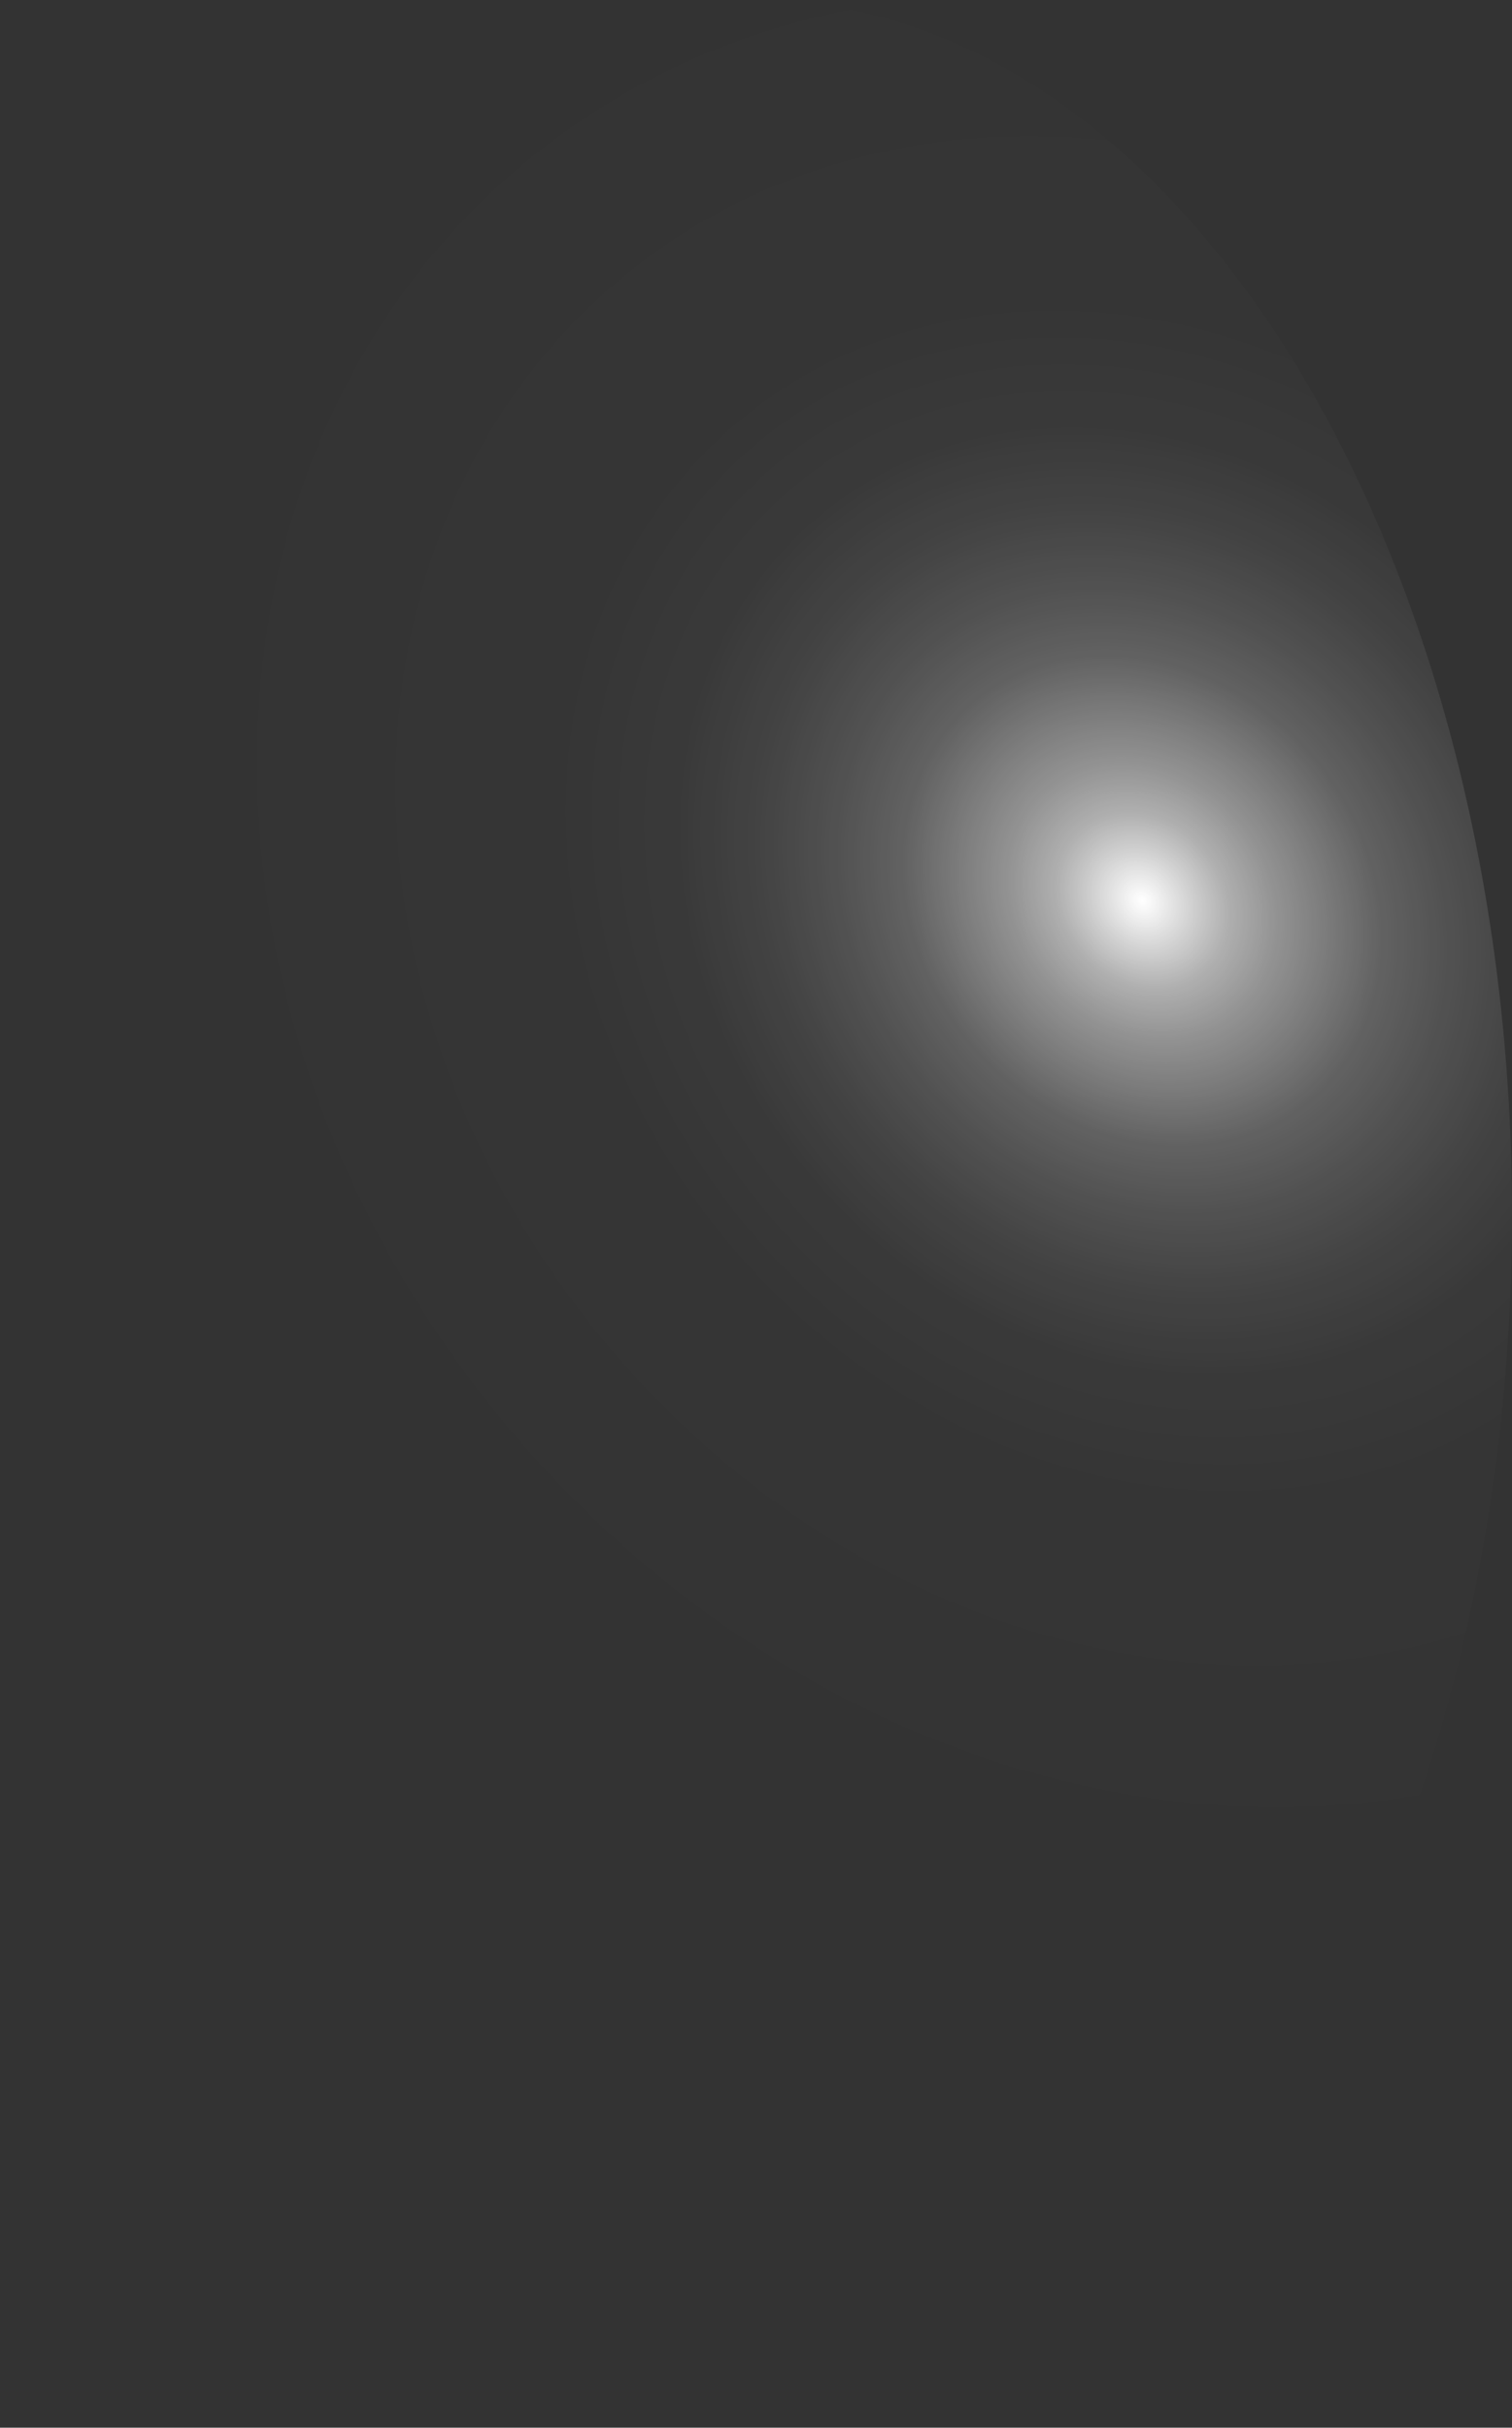<?xml version="1.0" encoding="utf-8"?>
<svg xmlns="http://www.w3.org/2000/svg" fill="none" height="100%" overflow="visible" preserveAspectRatio="none" style="display: block;" viewBox="0 0 37.575 60.323" width="100%">
<rect x="0" y="0" width="37.575" height="60.323" fill="#333333" stroke="none"/>
<path d="M35.056 15.092C32.565 8.171 28.466 3.117 23.658 1.039C18.849 -1.04 13.724 0.027 9.404 4.004C5.091 8.009 1.942 14.595 0.647 22.319C-0.648 30.043 0.017 38.276 2.496 45.215C4.987 52.146 9.09 57.207 13.904 59.286C18.718 61.365 23.849 60.292 28.171 56.303C30.309 54.323 32.184 51.687 33.688 48.544C35.191 45.402 36.294 41.814 36.933 37.987C37.573 34.16 37.736 30.168 37.414 26.24C37.092 22.311 36.291 18.523 35.056 15.092Z" fill="url(#paint0_radial_0_1213)" id="Vector" style="mix-blend-mode:screen"/>
<defs>
<radialGradient cx="0" cy="0" gradientTransform="translate(28.489 22.34) rotate(-42.691) scale(22.267 25.688)" gradientUnits="userSpaceOnUse" id="paint0_radial_0_1213" r="1">
<stop stop-color="white"/>
<stop offset="0.01" stop-color="white" stop-opacity="0.96"/>
<stop offset="0.05" stop-color="white" stop-opacity="0.78"/>
<stop offset="0.09" stop-color="white" stop-opacity="0.61"/>
<stop offset="0.14" stop-color="white" stop-opacity="0.47"/>
<stop offset="0.2" stop-color="white" stop-opacity="0.34"/>
<stop offset="0.25" stop-color="white" stop-opacity="0.23"/>
<stop offset="0.32" stop-color="white" stop-opacity="0.15"/>
<stop offset="0.4" stop-color="white" stop-opacity="0.08"/>
<stop offset="0.49" stop-color="white" stop-opacity="0.03"/>
<stop offset="0.63" stop-color="white" stop-opacity="0.01"/>
<stop offset="1" stop-color="white" stop-opacity="0"/>
</radialGradient>
</defs>
</svg>
